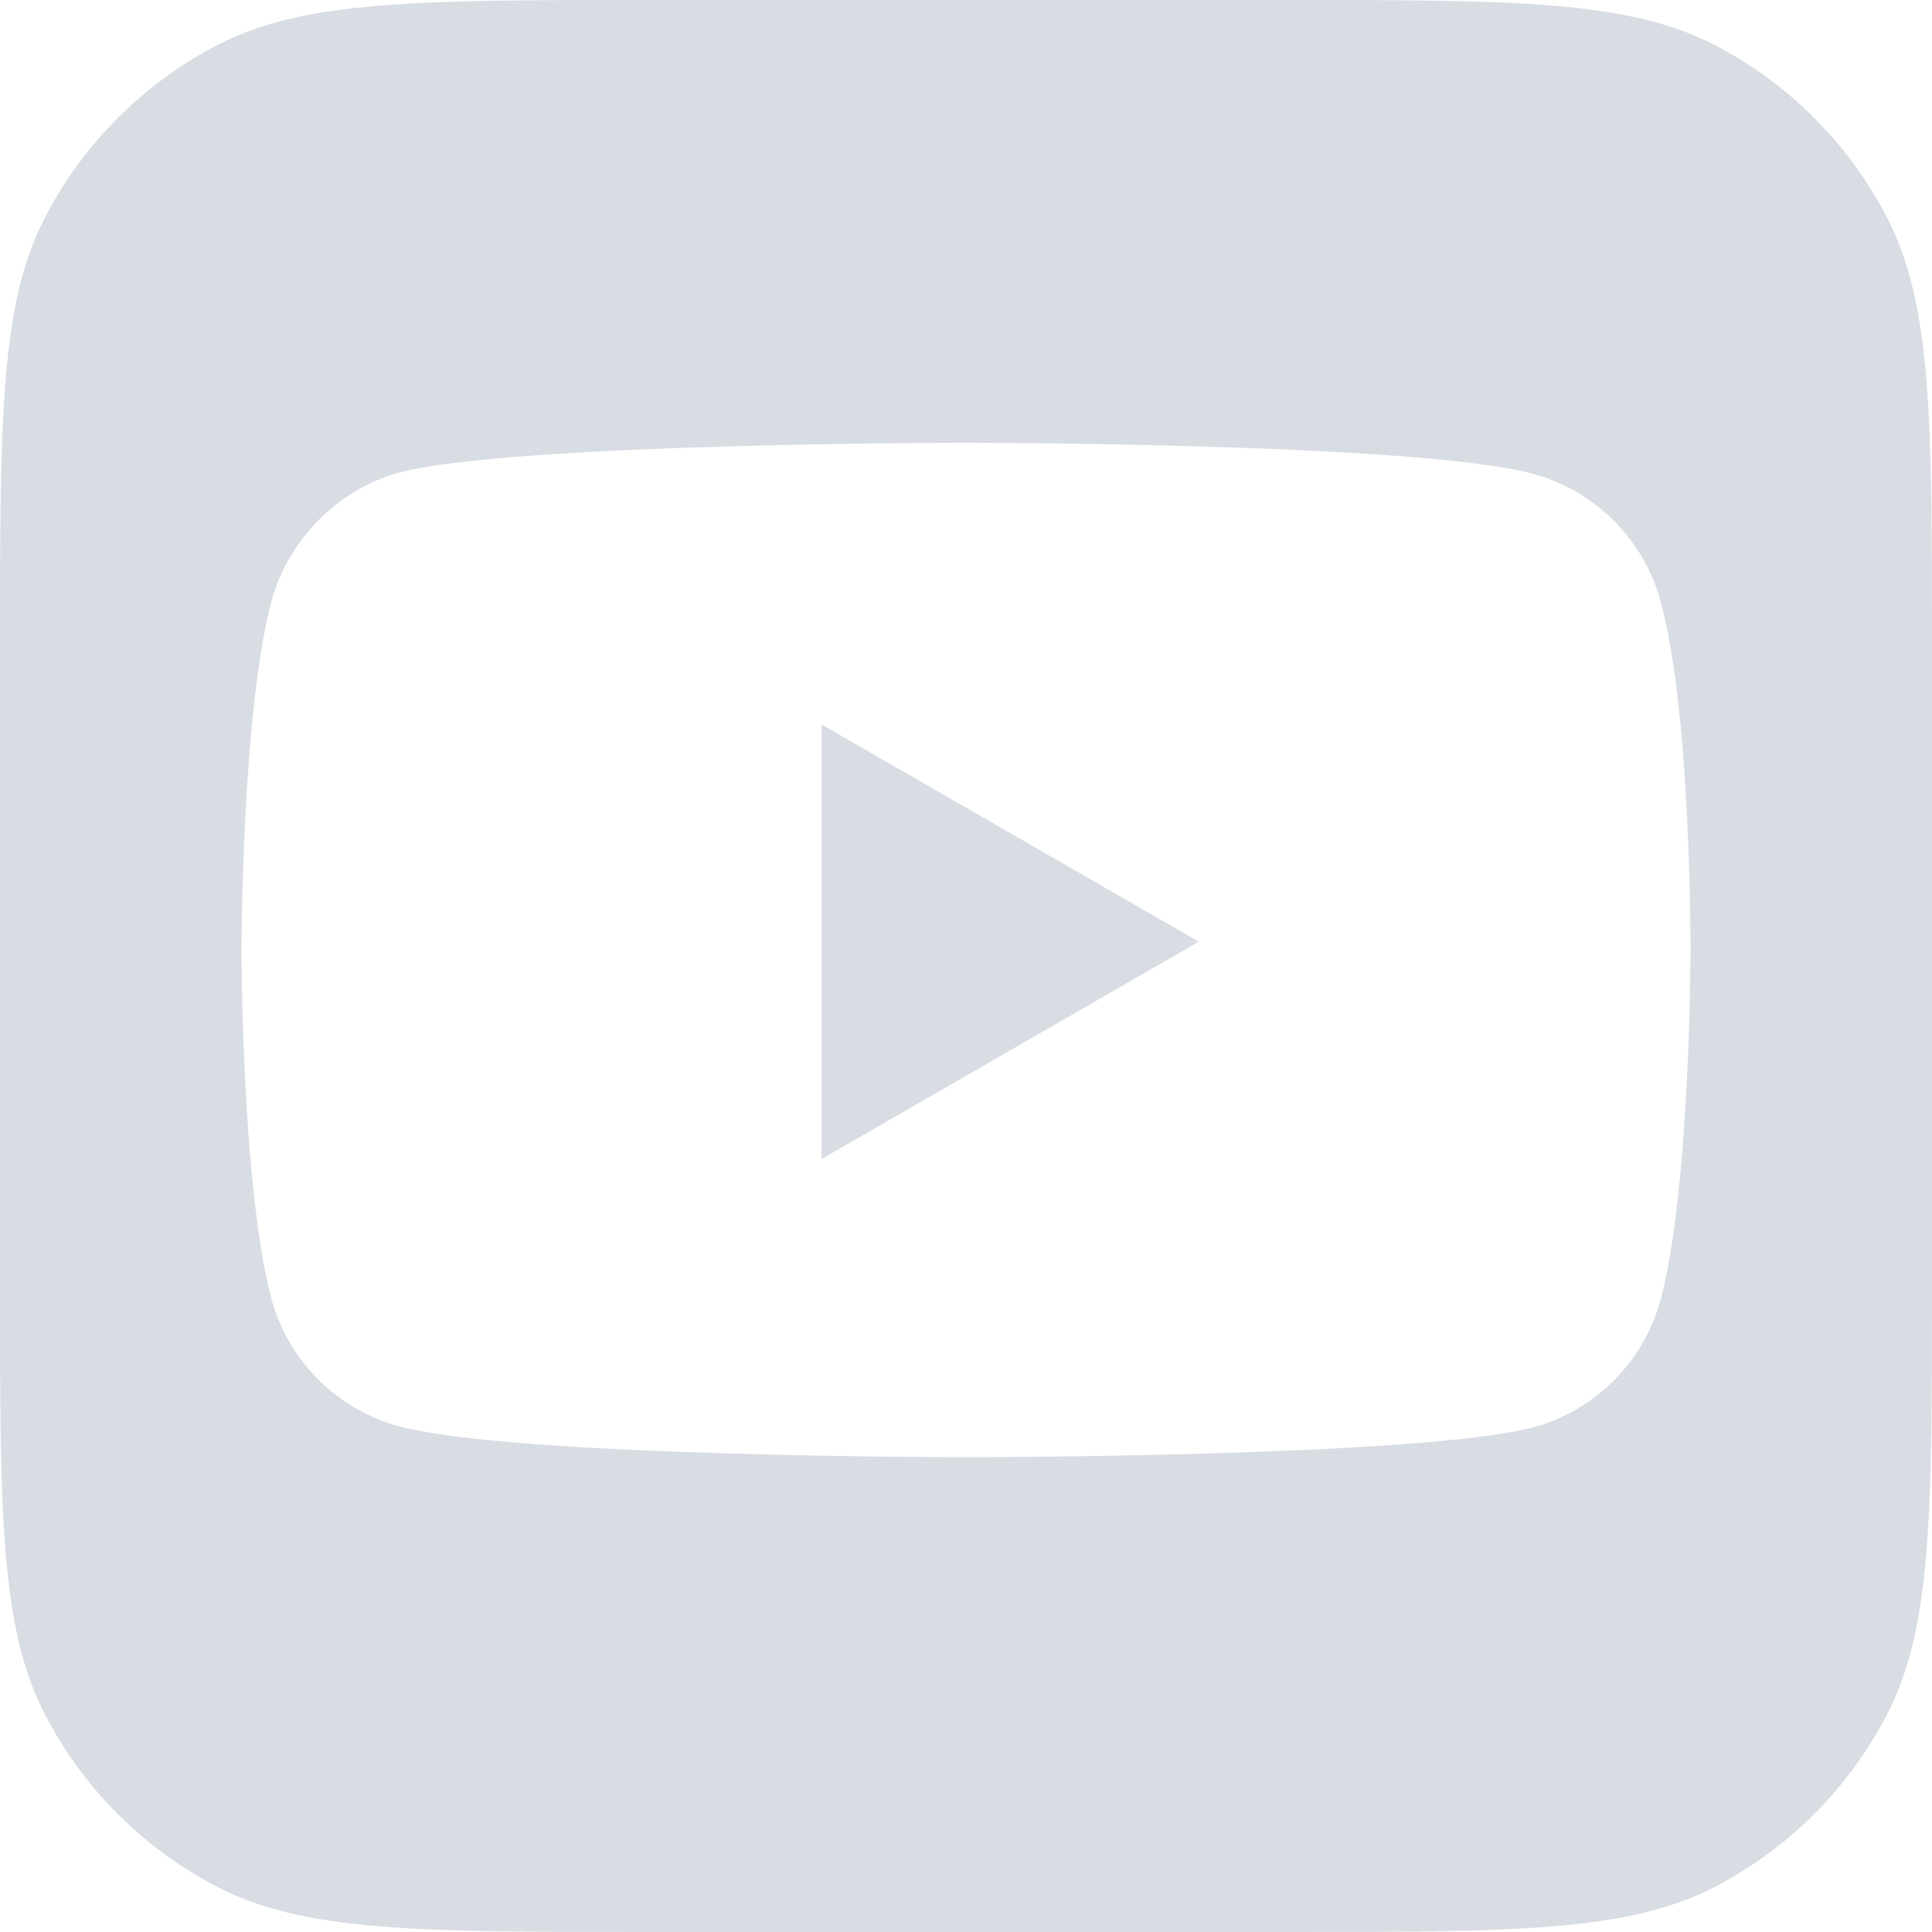 <svg width="24" height="24" viewBox="0 0 24 24" fill="none" xmlns="http://www.w3.org/2000/svg">
<path d="M15.95 2.02141e-10C18.797 4.96967e-10 20.221 -0 21.305 0.562C22.218 1.037 22.963 1.782 23.438 2.695C24 3.779 24 5.203 24 8.05V15.95C24 18.797 24 20.221 23.438 21.305C22.963 22.218 22.218 22.963 21.305 23.438C20.221 24 18.797 24 15.95 24H8.05C5.203 24 3.779 24 2.695 23.438C1.782 22.963 1.037 22.218 0.562 21.305C-0 20.221 4.96967e-10 18.797 2.02141e-10 15.95V8.05C4.96967e-10 5.203 -0 3.779 0.562 2.695C1.037 1.782 1.782 1.037 2.695 0.562C3.779 -0 5.203 4.96967e-10 8.05 2.02141e-10H15.95ZM12 5.5C12 5.5 6.366 5.5 4.957 5.871C4.201 6.079 3.579 6.701 3.371 7.472C3 8.88 3 11.802 3 11.802C3 11.836 3.003 14.745 3.371 16.131C3.579 16.902 4.186 17.51 4.957 17.718C6.38 18.103 12 18.102 12 18.102C12.017 18.102 17.637 18.102 19.043 17.732C19.814 17.525 20.421 16.916 20.629 16.145C20.998 14.742 21 11.838 21 11.816C21 11.816 21.014 8.88 20.629 7.472C20.421 6.701 19.814 6.093 19.043 5.886C17.637 5.501 12.017 5.5 12 5.5ZM14.892 11.698L10.206 14.398V9L14.892 11.698Z" fill="#D8DCE3"/>
</svg>
